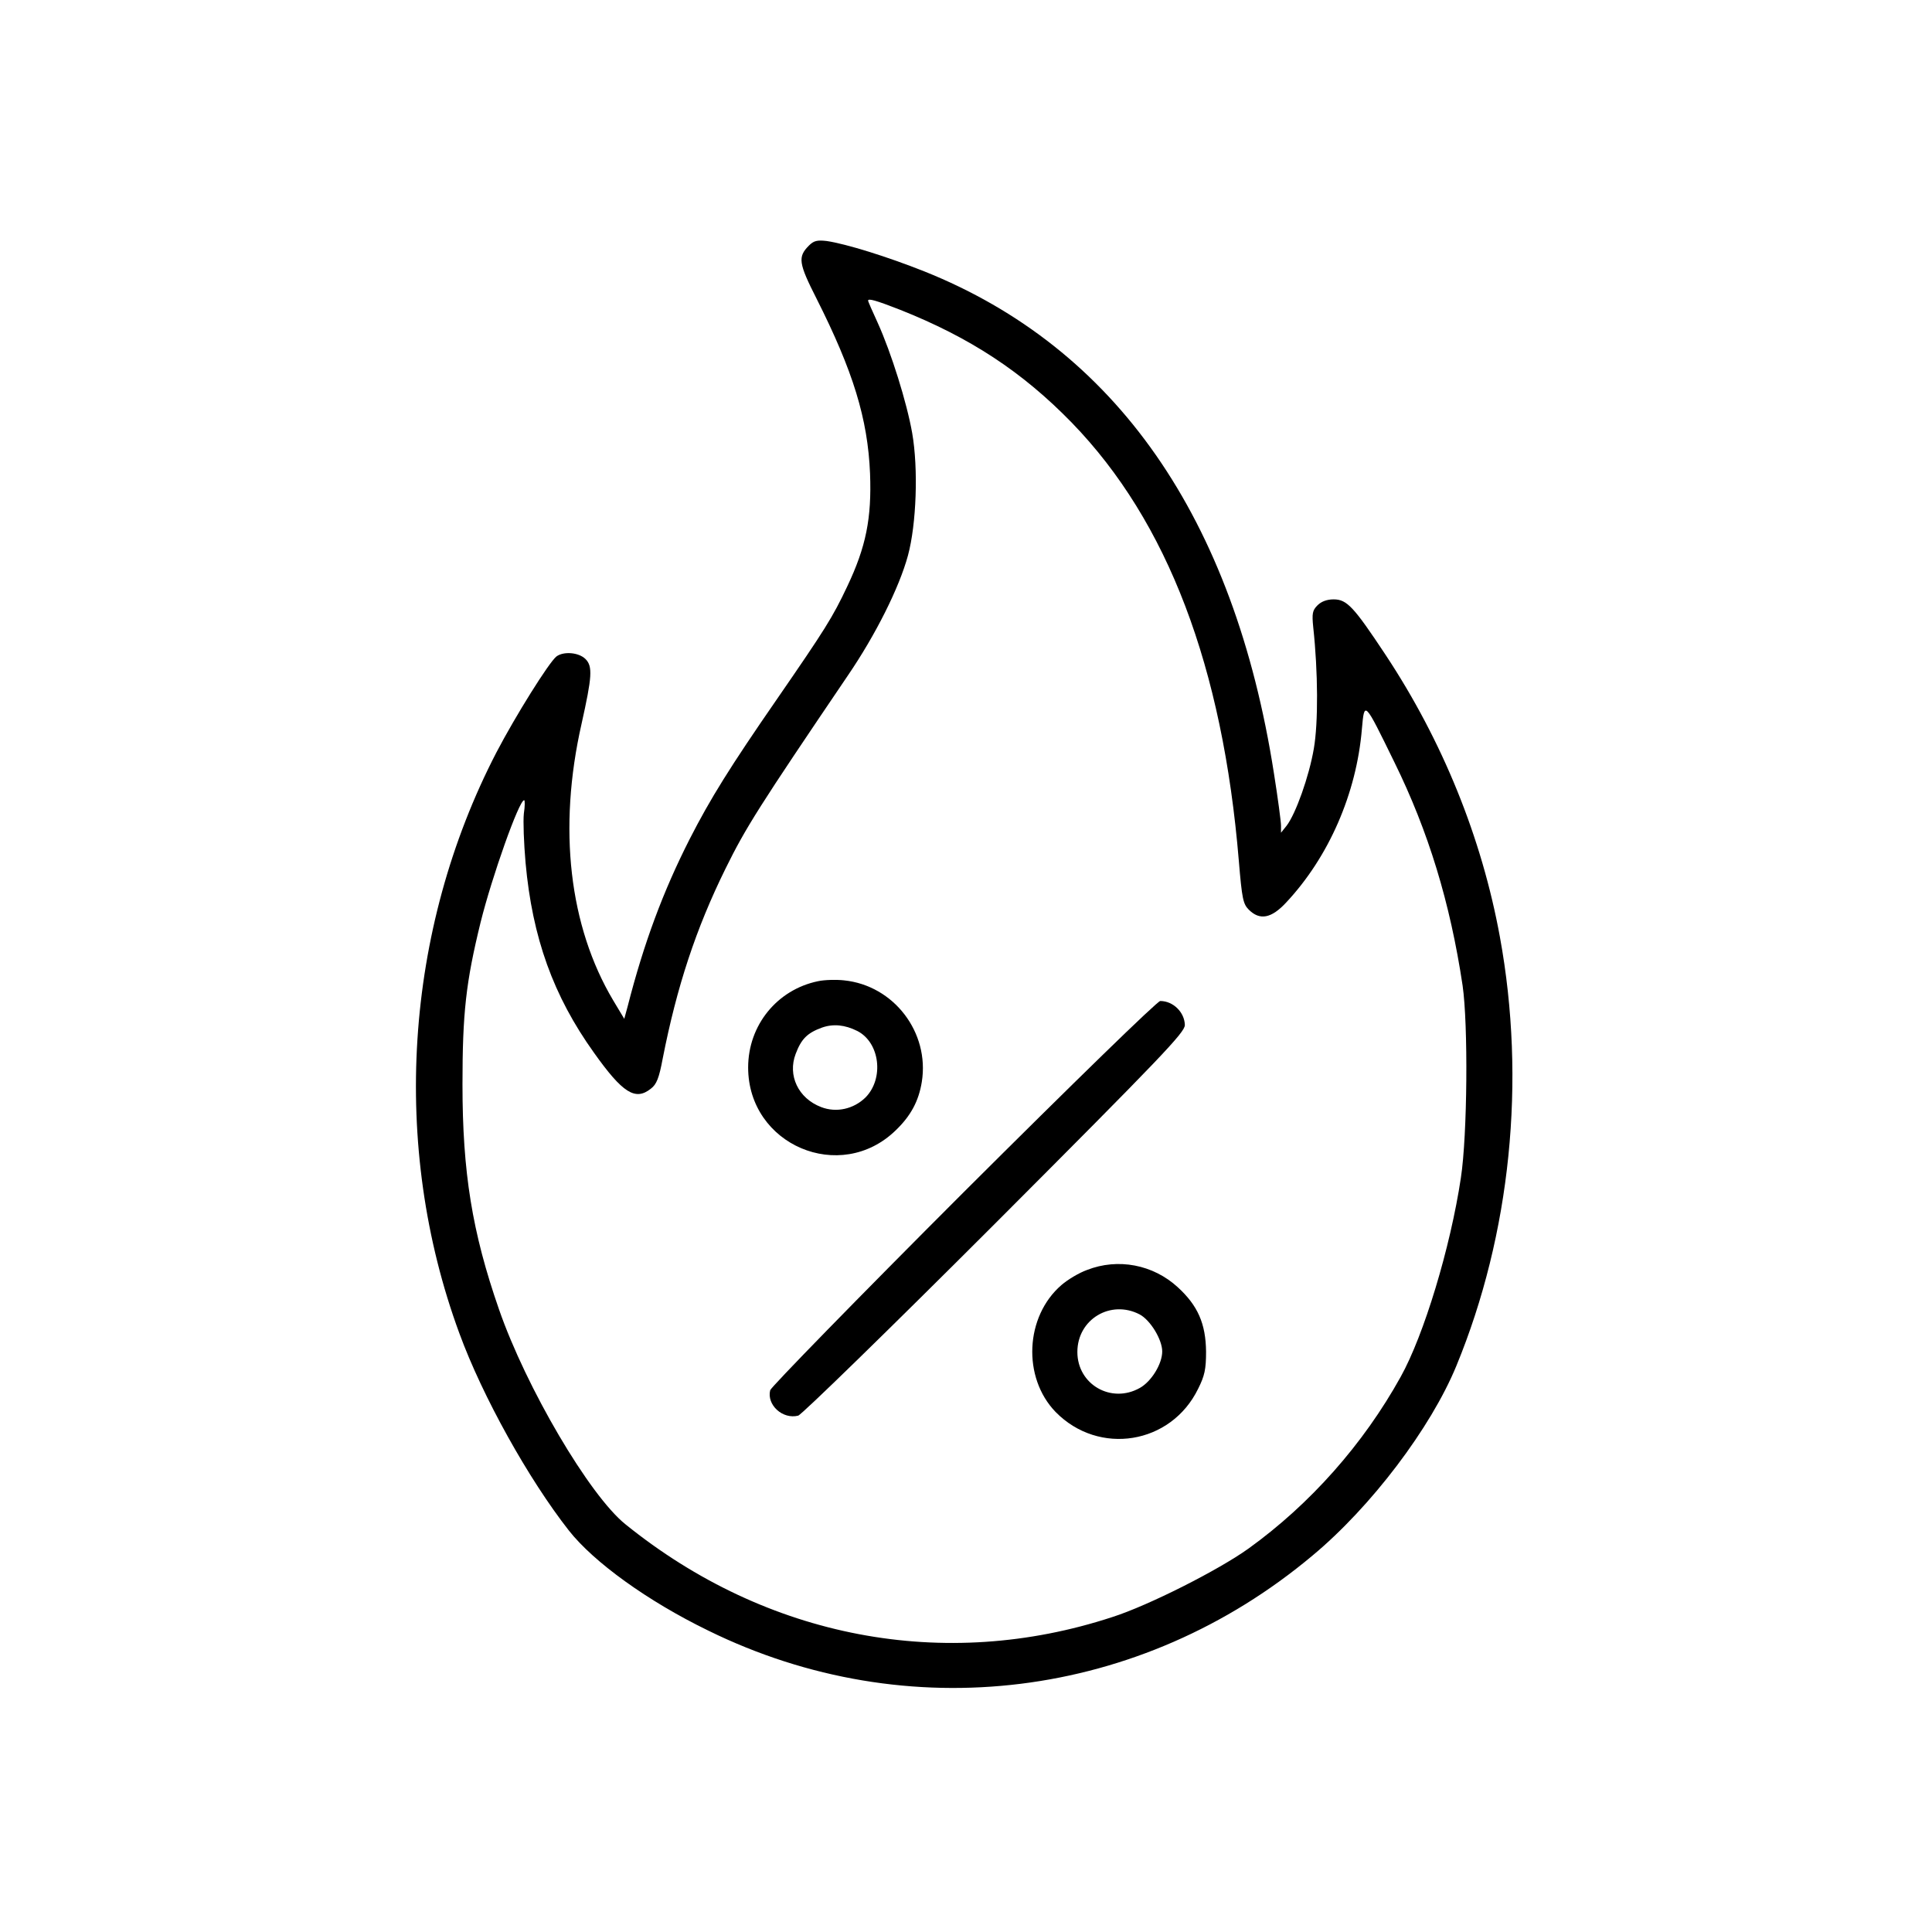 <?xml version="1.0" encoding="UTF-8"?> <svg xmlns="http://www.w3.org/2000/svg" width="547" height="547" viewBox="0 0 547 547" fill="none"><g clip-path="url(#clip0_3608_156)"><path d="M229.037 69.522C225.834 72.725 226.074 74.486 231.199 84.576C241.529 105.076 245.693 118.529 246.334 134.065C246.814 146.717 245.213 154.805 239.847 166.096C235.764 174.744 233.601 178.188 220.068 197.807C206.615 217.266 201.09 226.154 195.244 237.606C187.717 252.42 182.271 267.074 177.707 284.932L176.746 288.455L173.623 283.25C161.131 262.27 157.928 234.563 164.654 204.934C167.617 191.641 167.857 188.678 165.775 186.596C163.853 184.674 159.529 184.354 157.527 185.875C155.365 187.637 145.996 202.611 140.551 213.022C114.445 263.391 110.521 324.49 130.06 377.502C136.627 395.44 149.68 418.822 161.051 433.317C168.097 442.285 183.392 453.336 200.529 461.664C256.904 489.371 322.969 481.203 371.576 440.443C388.232 426.59 405.129 404.248 412.336 386.711C427.711 349.395 432.115 305.992 424.668 265.313C419.543 237.205 408.412 209.738 392.236 185.315C383.267 171.781 381.346 169.699 377.582 169.699C375.74 169.699 374.139 170.26 373.017 171.381C371.576 172.822 371.416 173.703 371.816 177.627C373.178 190.199 373.258 204.613 371.976 211.981C370.615 219.908 366.851 230.399 364.289 233.762L362.687 235.764V233.762C362.687 232.641 361.806 225.994 360.685 218.947C349.394 146.557 315.922 98.51 261.629 76.809C251.139 72.645 239.527 69.041 234.082 68.24C231.359 67.92 230.398 68.16 229.037 69.522ZM254.822 87.699C274.601 95.547 289.416 105.236 303.51 119.731C330.576 147.678 346.191 188.678 350.756 243.852C351.637 254.422 351.957 255.943 353.558 257.545C356.681 260.668 359.965 260.027 364.129 255.543C376.221 242.65 384.068 224.633 385.59 206.375C386.31 198.367 386.23 198.287 394.799 215.824C404.408 235.363 410.574 255.543 414.097 279.006C415.699 290.057 415.459 321.367 413.617 333.459C410.654 353.238 403.127 378.063 396.56 389.834C385.99 408.893 370.935 425.869 353.478 438.442C344.99 444.527 325.211 454.537 314.961 457.82C267.394 473.436 217.105 463.906 177.066 431.555C166.896 423.387 148.959 392.877 141.271 370.695C133.664 348.834 130.941 331.858 130.941 307.033C130.941 286.854 131.902 278.125 136.066 261.149C139.269 248.256 146.957 226.555 148.398 226.555C148.639 226.555 148.639 228.236 148.318 230.318C148.078 232.481 148.318 238.727 148.799 244.252C150.721 265.473 156.646 281.969 168.178 298.065C176.265 309.436 179.869 311.758 184.273 308.234C185.875 307.033 186.596 305.272 187.637 299.666C191.64 279.326 197.006 262.99 205.414 245.934C211.18 234.242 214.783 228.557 240.008 191.32C247.935 179.709 254.582 166.416 257.064 157.287C259.467 148.399 260.027 132.703 258.265 122.613C256.744 113.965 252.34 99.871 248.496 91.383C246.974 88.1 245.773 85.297 245.773 85.137C245.773 84.416 247.855 84.977 254.822 87.699Z" fill="black"></path><path d="M231.6 277.805C219.988 280.207 211.82 290.297 211.82 302.229C211.82 324.17 237.926 335.301 253.621 320.006C257.865 315.922 260.107 311.758 260.988 306.313C263.23 292.299 253.061 279.006 238.967 277.565C236.805 277.324 233.441 277.404 231.6 277.805ZM242.73 291.899C249.137 295.182 250.338 305.352 245.053 310.717C241.689 314 236.805 315.121 232.48 313.44C225.994 310.957 222.951 304.471 225.273 298.385C226.875 294.141 228.557 292.459 232.721 290.938C235.924 289.816 239.207 290.137 242.73 291.899Z" fill="black"></path><path d="M272.759 337.623C242.89 367.492 218.306 392.717 218.066 393.598C217.025 397.762 221.589 401.926 225.994 400.805C226.955 400.565 252.019 376.141 281.648 346.512C329.054 299.025 335.461 292.299 335.461 290.217C335.38 286.613 332.177 283.41 328.494 283.41C327.693 283.41 304.39 306.072 272.759 337.623Z" fill="black"></path><path d="M307.754 359.564C305.512 360.365 302.309 362.287 300.547 363.809C290.217 372.697 289.416 389.994 298.865 399.764C311.117 412.256 331.537 408.973 339.225 393.197C341.067 389.514 341.467 387.672 341.467 382.707C341.387 374.779 339.145 369.654 333.459 364.449C326.492 358.043 316.563 356.121 307.754 359.564ZM322.649 372.137C325.692 373.738 329.055 379.264 329.055 382.627C329.055 386.15 326.012 391.115 322.729 392.957C314.641 397.521 305.031 391.996 305.031 382.787C305.031 373.498 314.481 367.893 322.649 372.137Z" fill="black"></path></g><defs><clipPath id="clip0_3608_156"><rect width="547" height="547" fill="white"></rect></clipPath></defs></svg> 